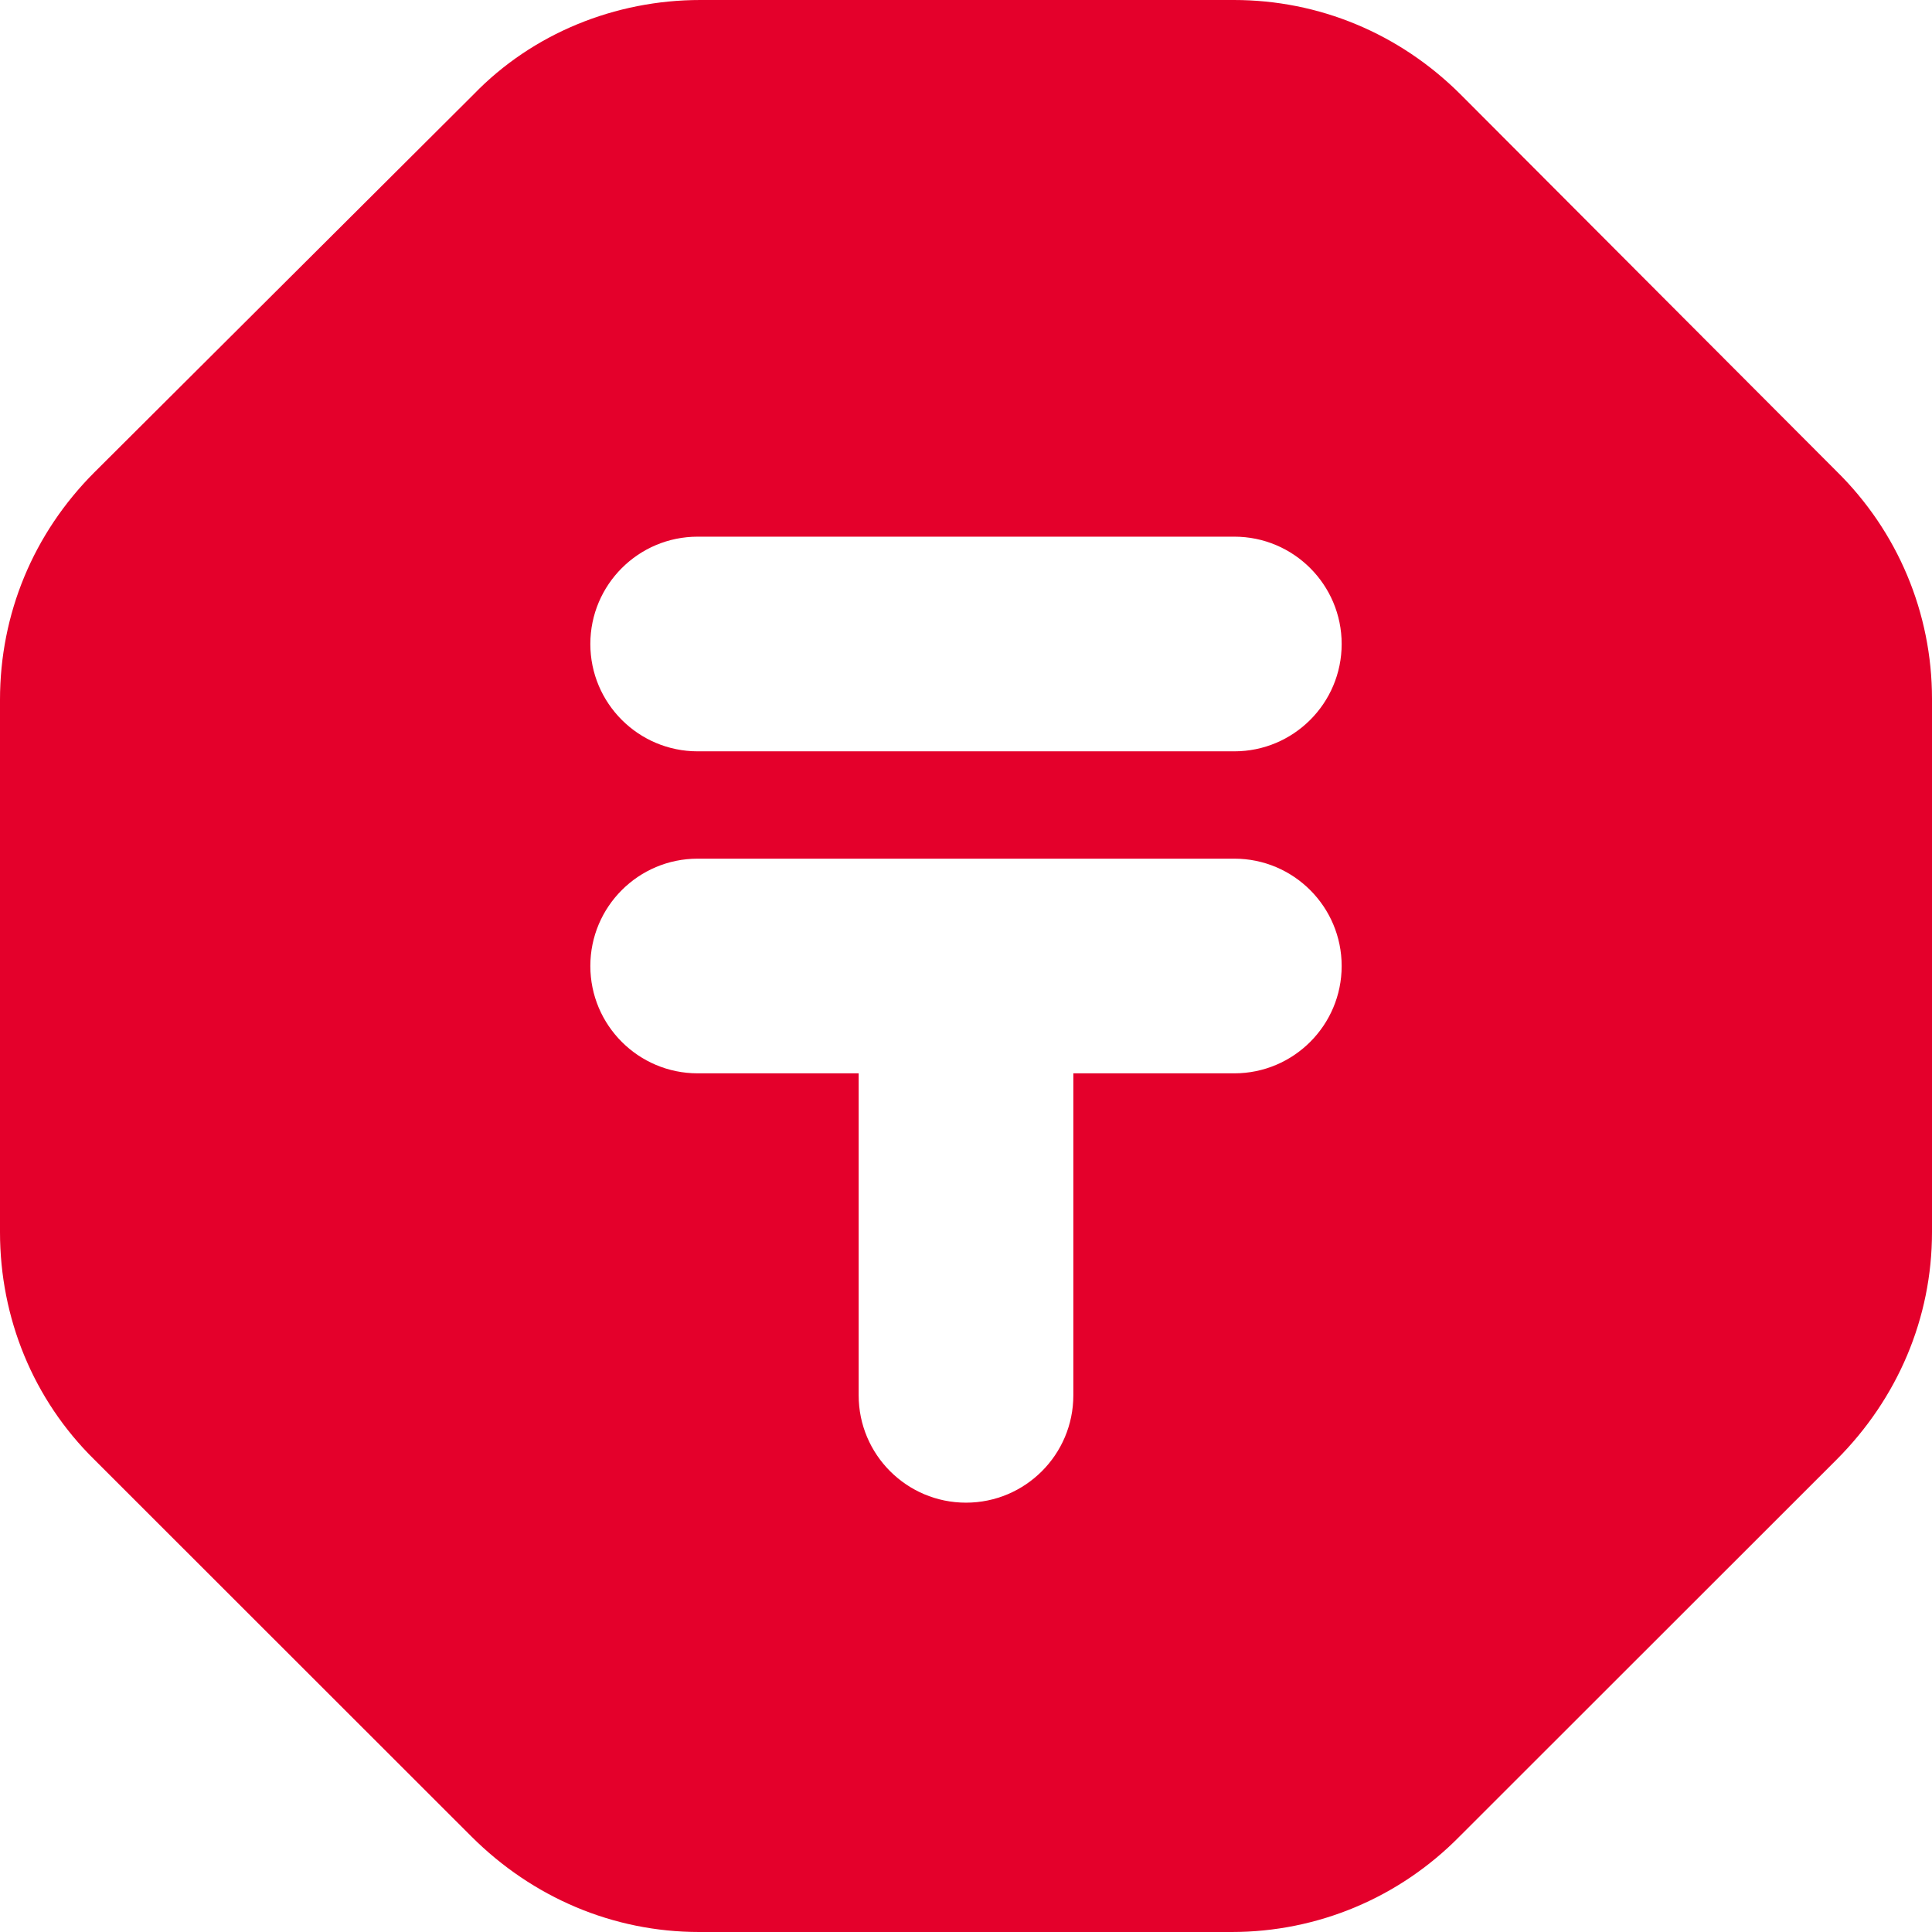<?xml version="1.0" encoding="UTF-8"?> <svg xmlns="http://www.w3.org/2000/svg" width="18" height="18" viewBox="0 0 18 18" fill="none"><path fill-rule="evenodd" clip-rule="evenodd" d="M13.608 0.88C13.037 0.31 12.287 0 11.496 0H6.524C5.733 0 4.963 0.31 4.412 0.88L0.88 4.4C0.31 4.97 0 5.72 0 6.52V11.48C0 12.28 0.31 13.04 0.88 13.6L4.392 17.11C4.963 17.68 5.713 18 6.514 18H11.476C12.277 18 13.037 17.68 13.598 17.11L17.11 13.6C17.68 13.03 18 12.28 18 11.48V6.51C18 5.71 17.68 4.95 17.11 4.39L13.608 0.88ZM6.5 5C5.948 5 5.5 5.448 5.5 6C5.5 6.552 5.948 7 6.5 7L11.5 7C12.052 7 12.5 6.552 12.5 6C12.5 5.448 12.052 5 11.5 5L6.5 5ZM6.5 8C5.948 8 5.5 8.448 5.5 9C5.5 9.552 5.948 10 6.5 10H8L8 13C8 13.552 8.448 14 9 14C9.552 14 10 13.552 10 13V10L11.5 10C12.052 10 12.5 9.552 12.5 9C12.5 8.448 12.052 8 11.5 8H9L6.5 8Z" fill="#E4002B"></path></svg> 